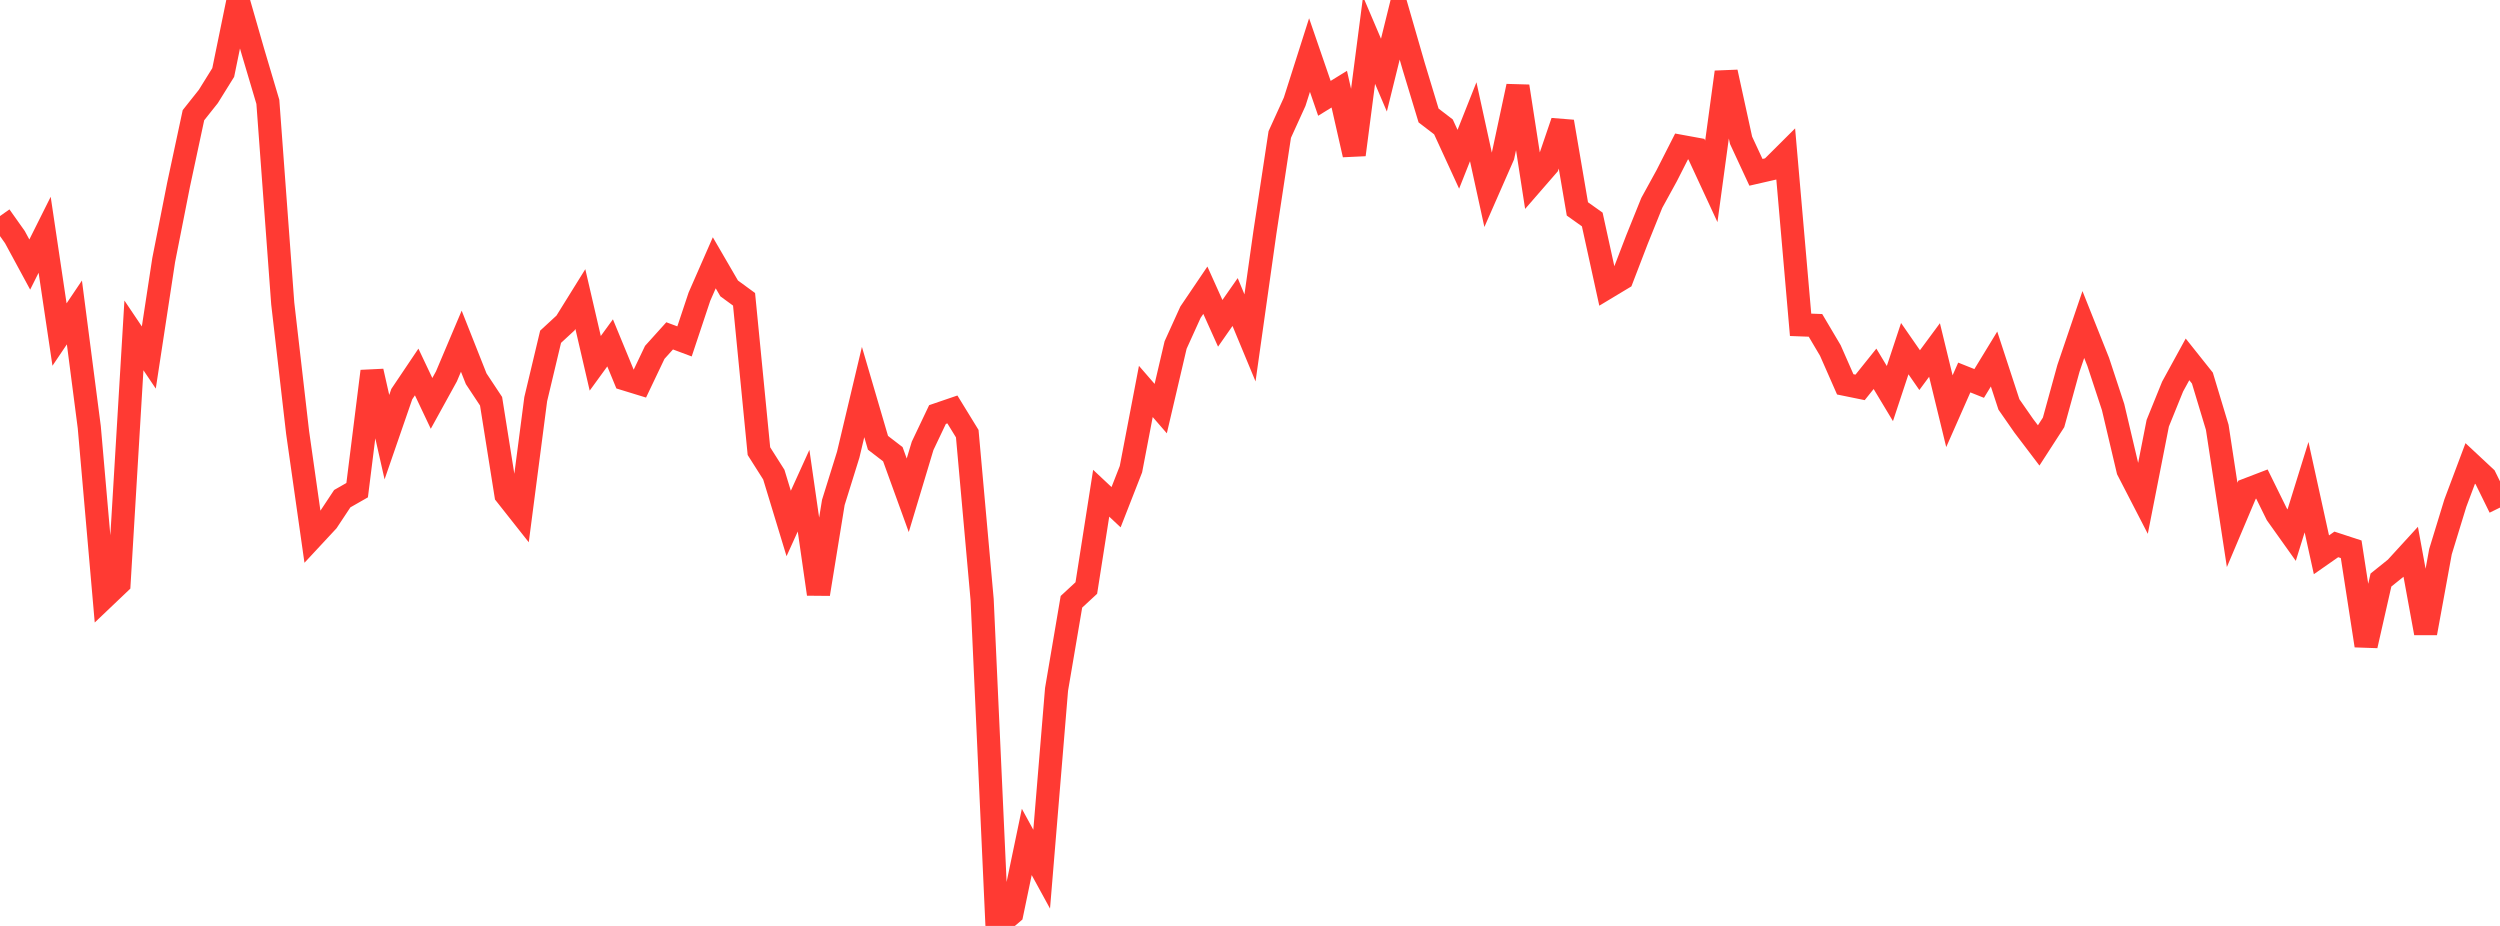 <?xml version="1.0" standalone="no"?>
<!DOCTYPE svg PUBLIC "-//W3C//DTD SVG 1.1//EN" "http://www.w3.org/Graphics/SVG/1.1/DTD/svg11.dtd">

<svg width="135" height="50" viewBox="0 0 135 50" preserveAspectRatio="none" 
  xmlns="http://www.w3.org/2000/svg"
  xmlns:xlink="http://www.w3.org/1999/xlink">


<polyline points="0.0, 11.668 0.804, 12.803 1.607, 14.286 2.411, 12.677 3.214, 18.066 4.018, 16.872 4.821, 23.07 5.625, 32.268 6.429, 31.503 7.232, 18.111 8.036, 19.306 8.839, 14.046 9.643, 9.972 10.446, 6.221 11.25, 5.209 12.054, 3.915 12.857, 0.0 13.661, 2.796 14.464, 5.5 15.268, 16.387 16.071, 23.353 16.875, 29.005 17.679, 28.14 18.482, 26.928 19.286, 26.469 20.089, 20.049 20.893, 23.607 21.696, 21.283 22.5, 20.087 23.304, 21.783 24.107, 20.325 24.911, 18.425 25.714, 20.453 26.518, 21.668 27.321, 26.714 28.125, 27.732 28.929, 21.555 29.732, 18.185 30.536, 17.443 31.339, 16.15 32.143, 19.619 32.946, 18.515 33.75, 20.466 34.554, 20.713 35.357, 19.028 36.161, 18.136 36.964, 18.436 37.768, 16.023 38.571, 14.191 39.375, 15.575 40.179, 16.162 40.982, 24.362 41.786, 25.63 42.589, 28.268 43.393, 26.497 44.196, 32.079 45.0, 27.132 45.804, 24.551 46.607, 21.17 47.411, 23.911 48.214, 24.528 49.018, 26.746 49.821, 24.076 50.625, 22.385 51.429, 22.11 52.232, 23.418 53.036, 32.385 53.839, 50.0 54.643, 49.316 55.446, 45.464 56.25, 46.935 57.054, 37.224 57.857, 32.497 58.661, 31.753 59.464, 26.635 60.268, 27.389 61.071, 25.336 61.875, 21.138 62.679, 22.065 63.482, 18.632 64.286, 16.859 65.089, 15.672 65.893, 17.459 66.696, 16.31 67.5, 18.246 68.304, 12.553 69.107, 7.263 69.911, 5.496 70.714, 2.974 71.518, 5.31 72.321, 4.815 73.125, 8.355 73.929, 2.173 74.732, 4.057 75.536, 0.802 76.339, 3.582 77.143, 6.236 77.946, 6.852 78.75, 8.6 79.554, 6.574 80.357, 10.248 81.161, 8.417 81.964, 4.66 82.768, 9.855 83.571, 8.931 84.375, 6.57 85.179, 11.281 85.982, 11.852 86.786, 15.523 87.589, 15.04 88.393, 12.948 89.196, 10.956 90.0, 9.491 90.804, 7.909 91.607, 8.056 92.411, 9.792 93.214, 3.894 94.018, 7.576 94.821, 9.305 95.625, 9.121 96.429, 8.32 97.232, 17.54 98.036, 17.57 98.839, 18.927 99.643, 20.755 100.446, 20.919 101.25, 19.916 102.054, 21.253 102.857, 18.827 103.661, 19.987 104.464, 18.9 105.268, 22.205 106.071, 20.385 106.875, 20.706 107.679, 19.387 108.482, 21.84 109.286, 22.995 110.089, 24.053 110.893, 22.809 111.696, 19.891 112.5, 17.524 113.304, 19.542 114.107, 21.981 114.911, 25.39 115.714, 26.946 116.518, 22.855 117.321, 20.874 118.125, 19.406 118.929, 20.416 119.732, 23.077 120.536, 28.345 121.339, 26.446 122.143, 26.138 122.946, 27.768 123.75, 28.897 124.554, 26.307 125.357, 29.959 126.161, 29.398 126.964, 29.661 127.768, 34.864 128.571, 31.323 129.375, 30.677 130.179, 29.798 130.982, 34.187 131.786, 29.789 132.589, 27.167 133.393, 25.025 134.196, 25.774 135.0, 27.409" fill="none" stroke="#ff3a33" stroke-width="1.25"/>

</svg>
